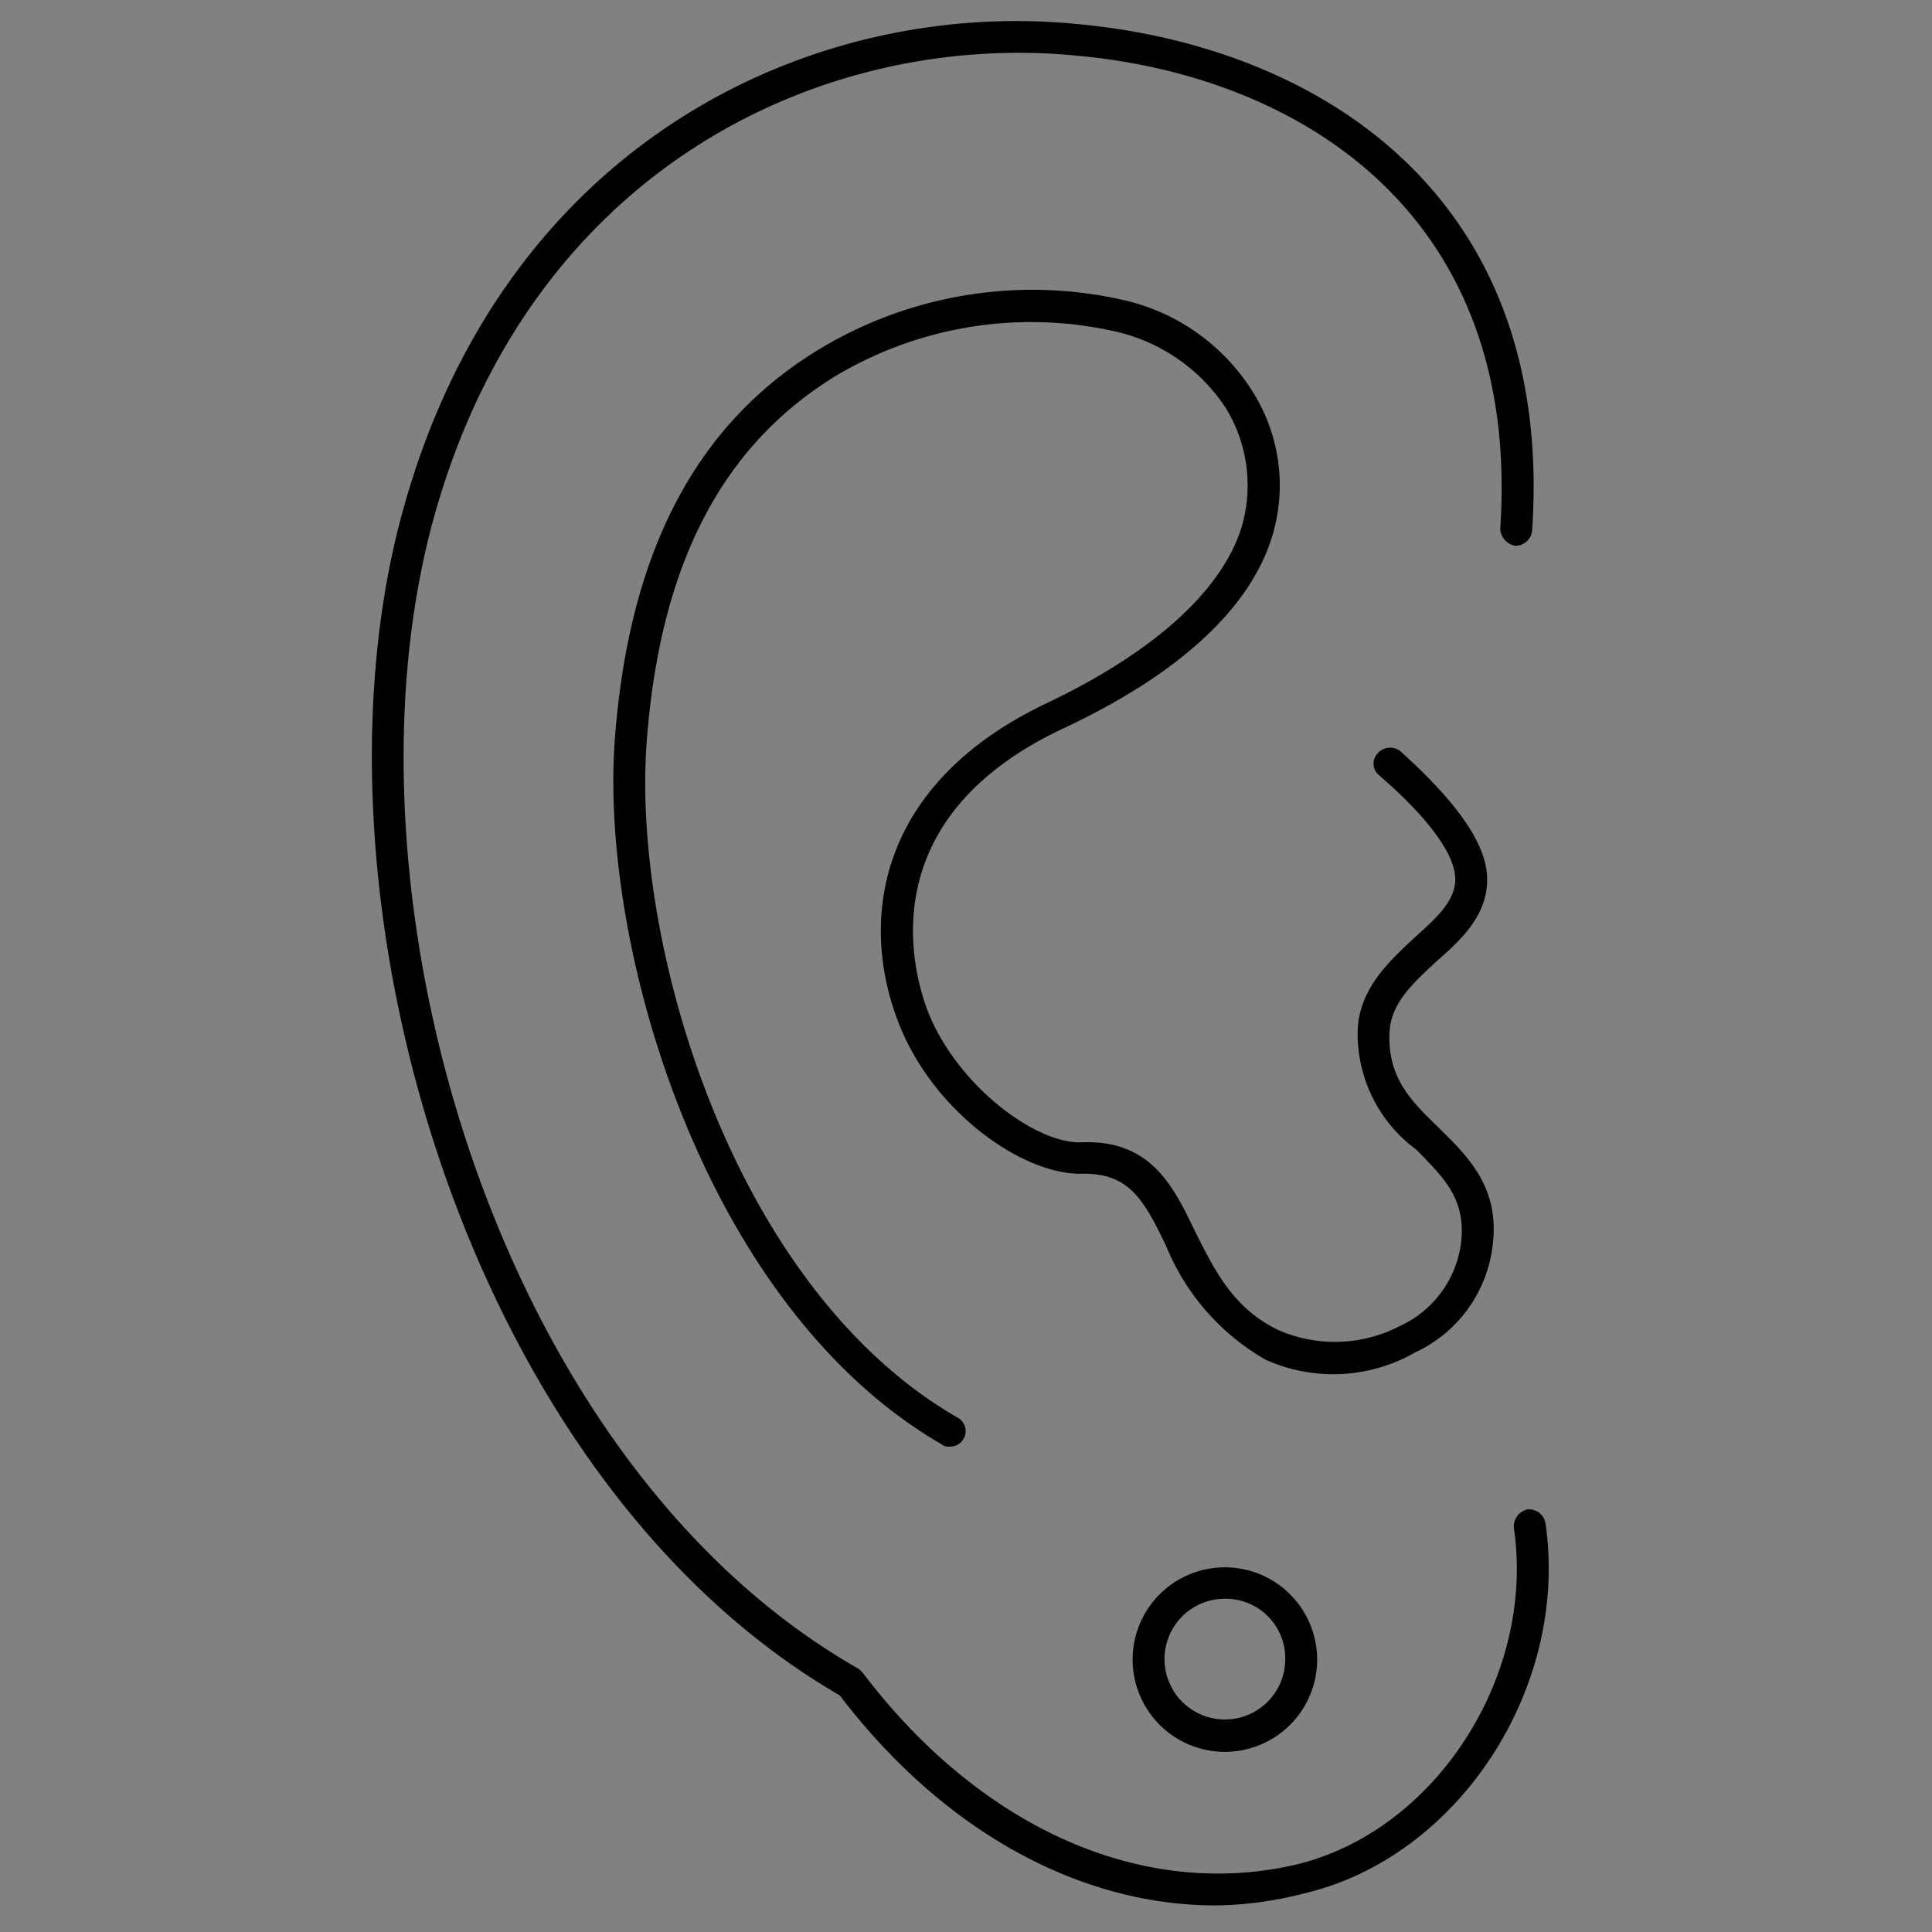 <svg id="icn__menu07.svg" xmlns="http://www.w3.org/2000/svg" width="80" height="80" viewBox="0 0 80 80">
  <rect x="0" y="0" width="80" height="80" fill="#808080" stroke="none"/>
  <defs>
    <style>
      .cls-1 {
        fill: #fff;
        fill-opacity: 0.01;
      }

      .cls-2 {
        fill-rule: evenodd;
      }
    </style>
  </defs>
  <rect id="長方形_1390" data-name="長方形 1390" class="cls-1" width="80" height="80"/>
  <path id="シェイプ_1482" data-name="シェイプ 1482" class="cls-2" d="M1304,12918.1a0.693,0.693,0,0,0-.74-0.6,0.72,0.72,0,0,0-.57.8c0.88,6.1-3.24,12.5-8.99,13.9-6.37,1.5-13.08-1.5-17.95-7.9a1.257,1.257,0,0,0-.2-0.2c-15.11-8.6-21.77-32.2-17.63-47.5,3.99-14.7,16.23-20.3,26.61-19.3,9.09,0.8,18.49,6.4,17.59,19.6a0.762,0.762,0,0,0,.62.7,0.7,0.7,0,0,0,.7-0.6c0.97-14.1-9.07-20.1-18.79-21-10.91-1.1-23.82,4.8-28.01,20.3-4.26,15.7,2.6,39.9,18.13,48.9,4.27,5.6,9.9,8.7,15.58,8.7a15.357,15.357,0,0,0,3.66-.5C1300.39,12931.9,1304.97,12924.9,1304,12918.1Zm-5.4-7.1a5.6,5.6,0,0,0,3.19-4.3c0.37-2.5-1-3.8-2.21-5-1.15-1.1-2.15-2.1-2.04-4,0.08-1.2.99-2,1.95-2.9,1.03-.9,2.1-1.9,2.09-3.4-0.01-1.4-1.16-3.1-3.6-5.3a0.689,0.689,0,0,0-.94.1,0.622,0.622,0,0,0,.06.9c2.09,1.8,3.15,3.3,3.16,4.3,0,0.9-.77,1.6-1.66,2.4-1.07,1-2.28,2.1-2.38,3.8a5.962,5.962,0,0,0,2.42,5c1.18,1.2,2.12,2.1,1.84,4a4.4,4.4,0,0,1-2.5,3.3,5.849,5.849,0,0,1-4.99.2c-1.95-.9-2.74-2.6-3.5-4.1-0.91-1.9-1.84-3.8-4.67-3.7-1.93.1-5.25-2.4-6.43-5.5-0.66-1.8-2.22-7.9,5.56-11.6,4.73-2.2,7.74-4.9,8.7-7.9a7.256,7.256,0,0,0-.73-6,8.523,8.523,0,0,0-5.51-3.9,17.041,17.041,0,0,0-12.55,2.1c-5.07,3.1-7.82,8.4-8.4,16.1-0.65,8.6,3.69,23.5,13.52,29.2a0.42,0.42,0,0,0,.33.1,0.639,0.639,0,0,0,.34-1.2c-9.37-5.4-13.5-19.7-12.87-28,0.55-7.3,3.09-12.2,7.77-15.1a15.8,15.8,0,0,1,11.52-1.9,7.436,7.436,0,0,1,4.69,3.2,6.116,6.116,0,0,1,.63,5c-0.85,2.6-3.62,5.1-8.01,7.2-6.99,3.3-7.8,8.9-6.23,13.1,1.4,3.8,5.23,6.5,7.71,6.4,1.87,0,2.47,1,3.43,3a9.6,9.6,0,0,0,4.11,4.7A6.827,6.827,0,0,0,1298.6,12911Zm-11.7,12.7a3.82,3.82,0,1,0,3.82-3.8A3.815,3.815,0,0,0,1286.9,12923.7Zm6.32,0a2.5,2.5,0,1,1-2.5-2.5A2.469,2.469,0,0,1,1293.22,12923.7Z" transform="translate(-1240 -12855)"/>
</svg>
